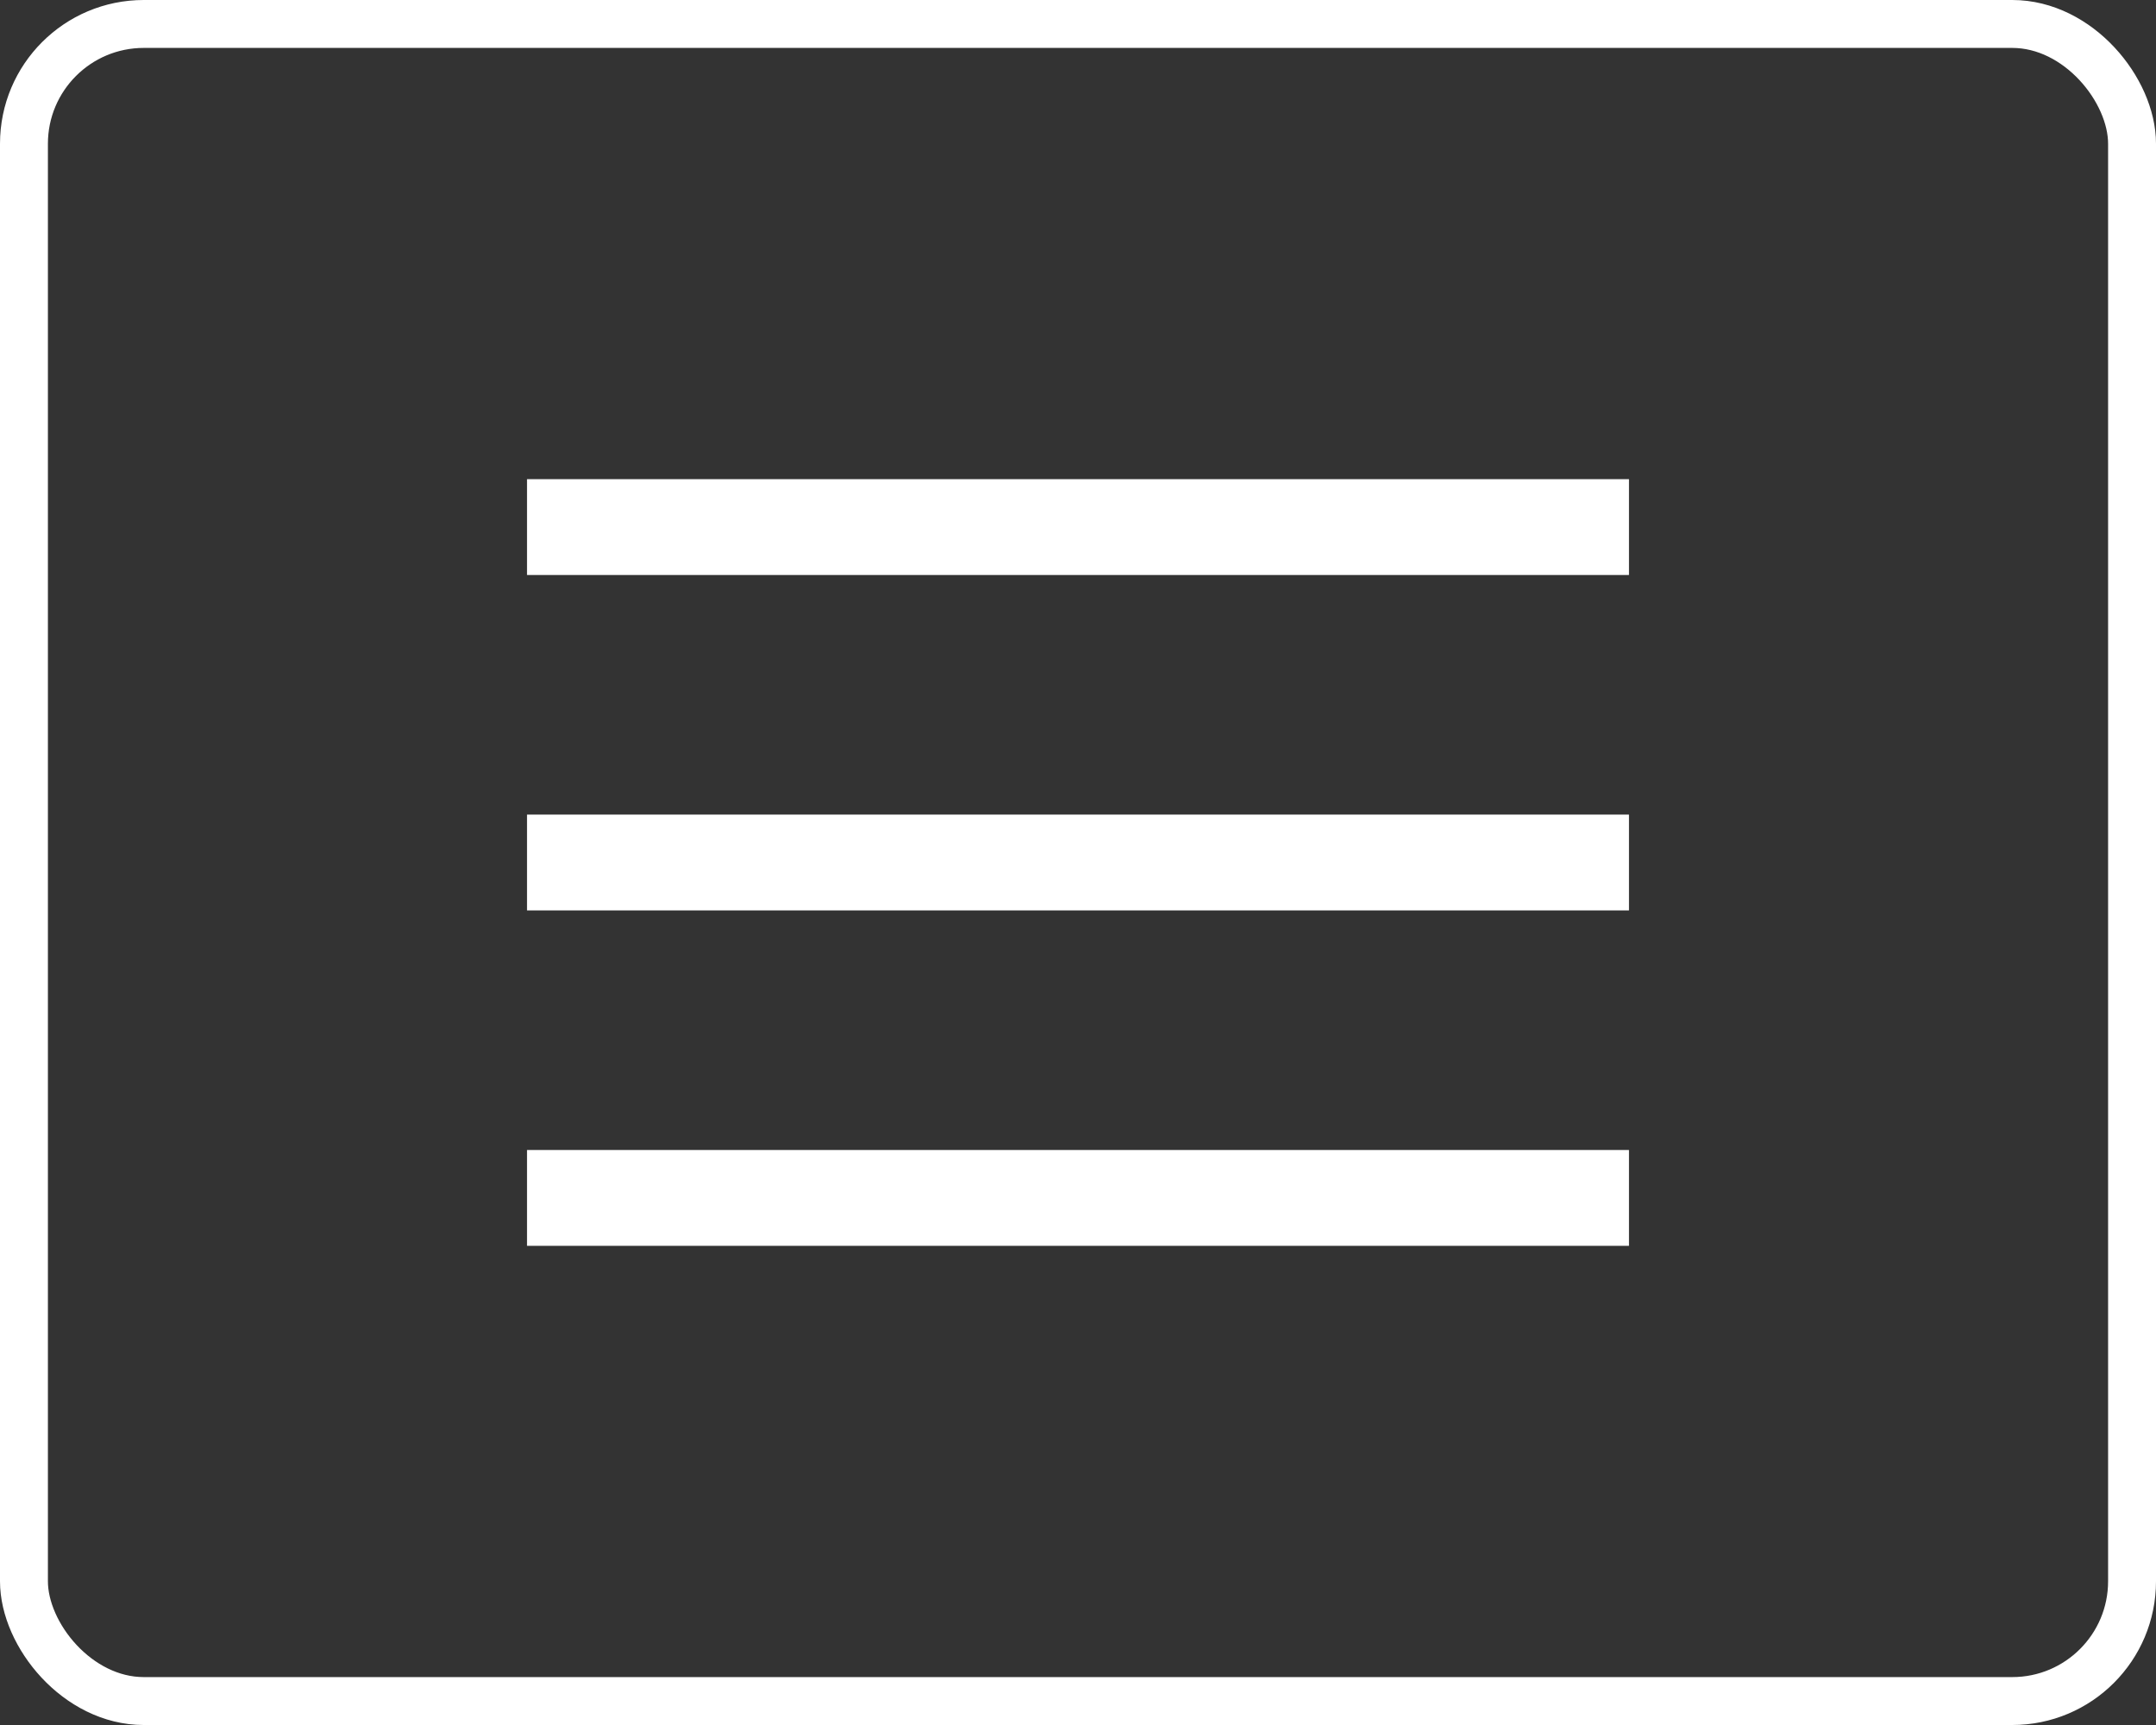<svg width="45" height="36" viewBox="0 0 45 36" fill="none" xmlns="http://www.w3.org/2000/svg">
<rect x="0" y="0" width="45" height="36" fill="#333333" stroke="none"/>
<rect x="0.5" y="0.5" width="44" height="35" rx="2.5" stroke="white"/>
<rect x="11" y="10" width="23" height="2" fill="white"/>
<rect x="11" y="17" width="23" height="2" fill="white"/>
<rect x="11" y="24" width="23" height="2" fill="white"/>
</svg>
